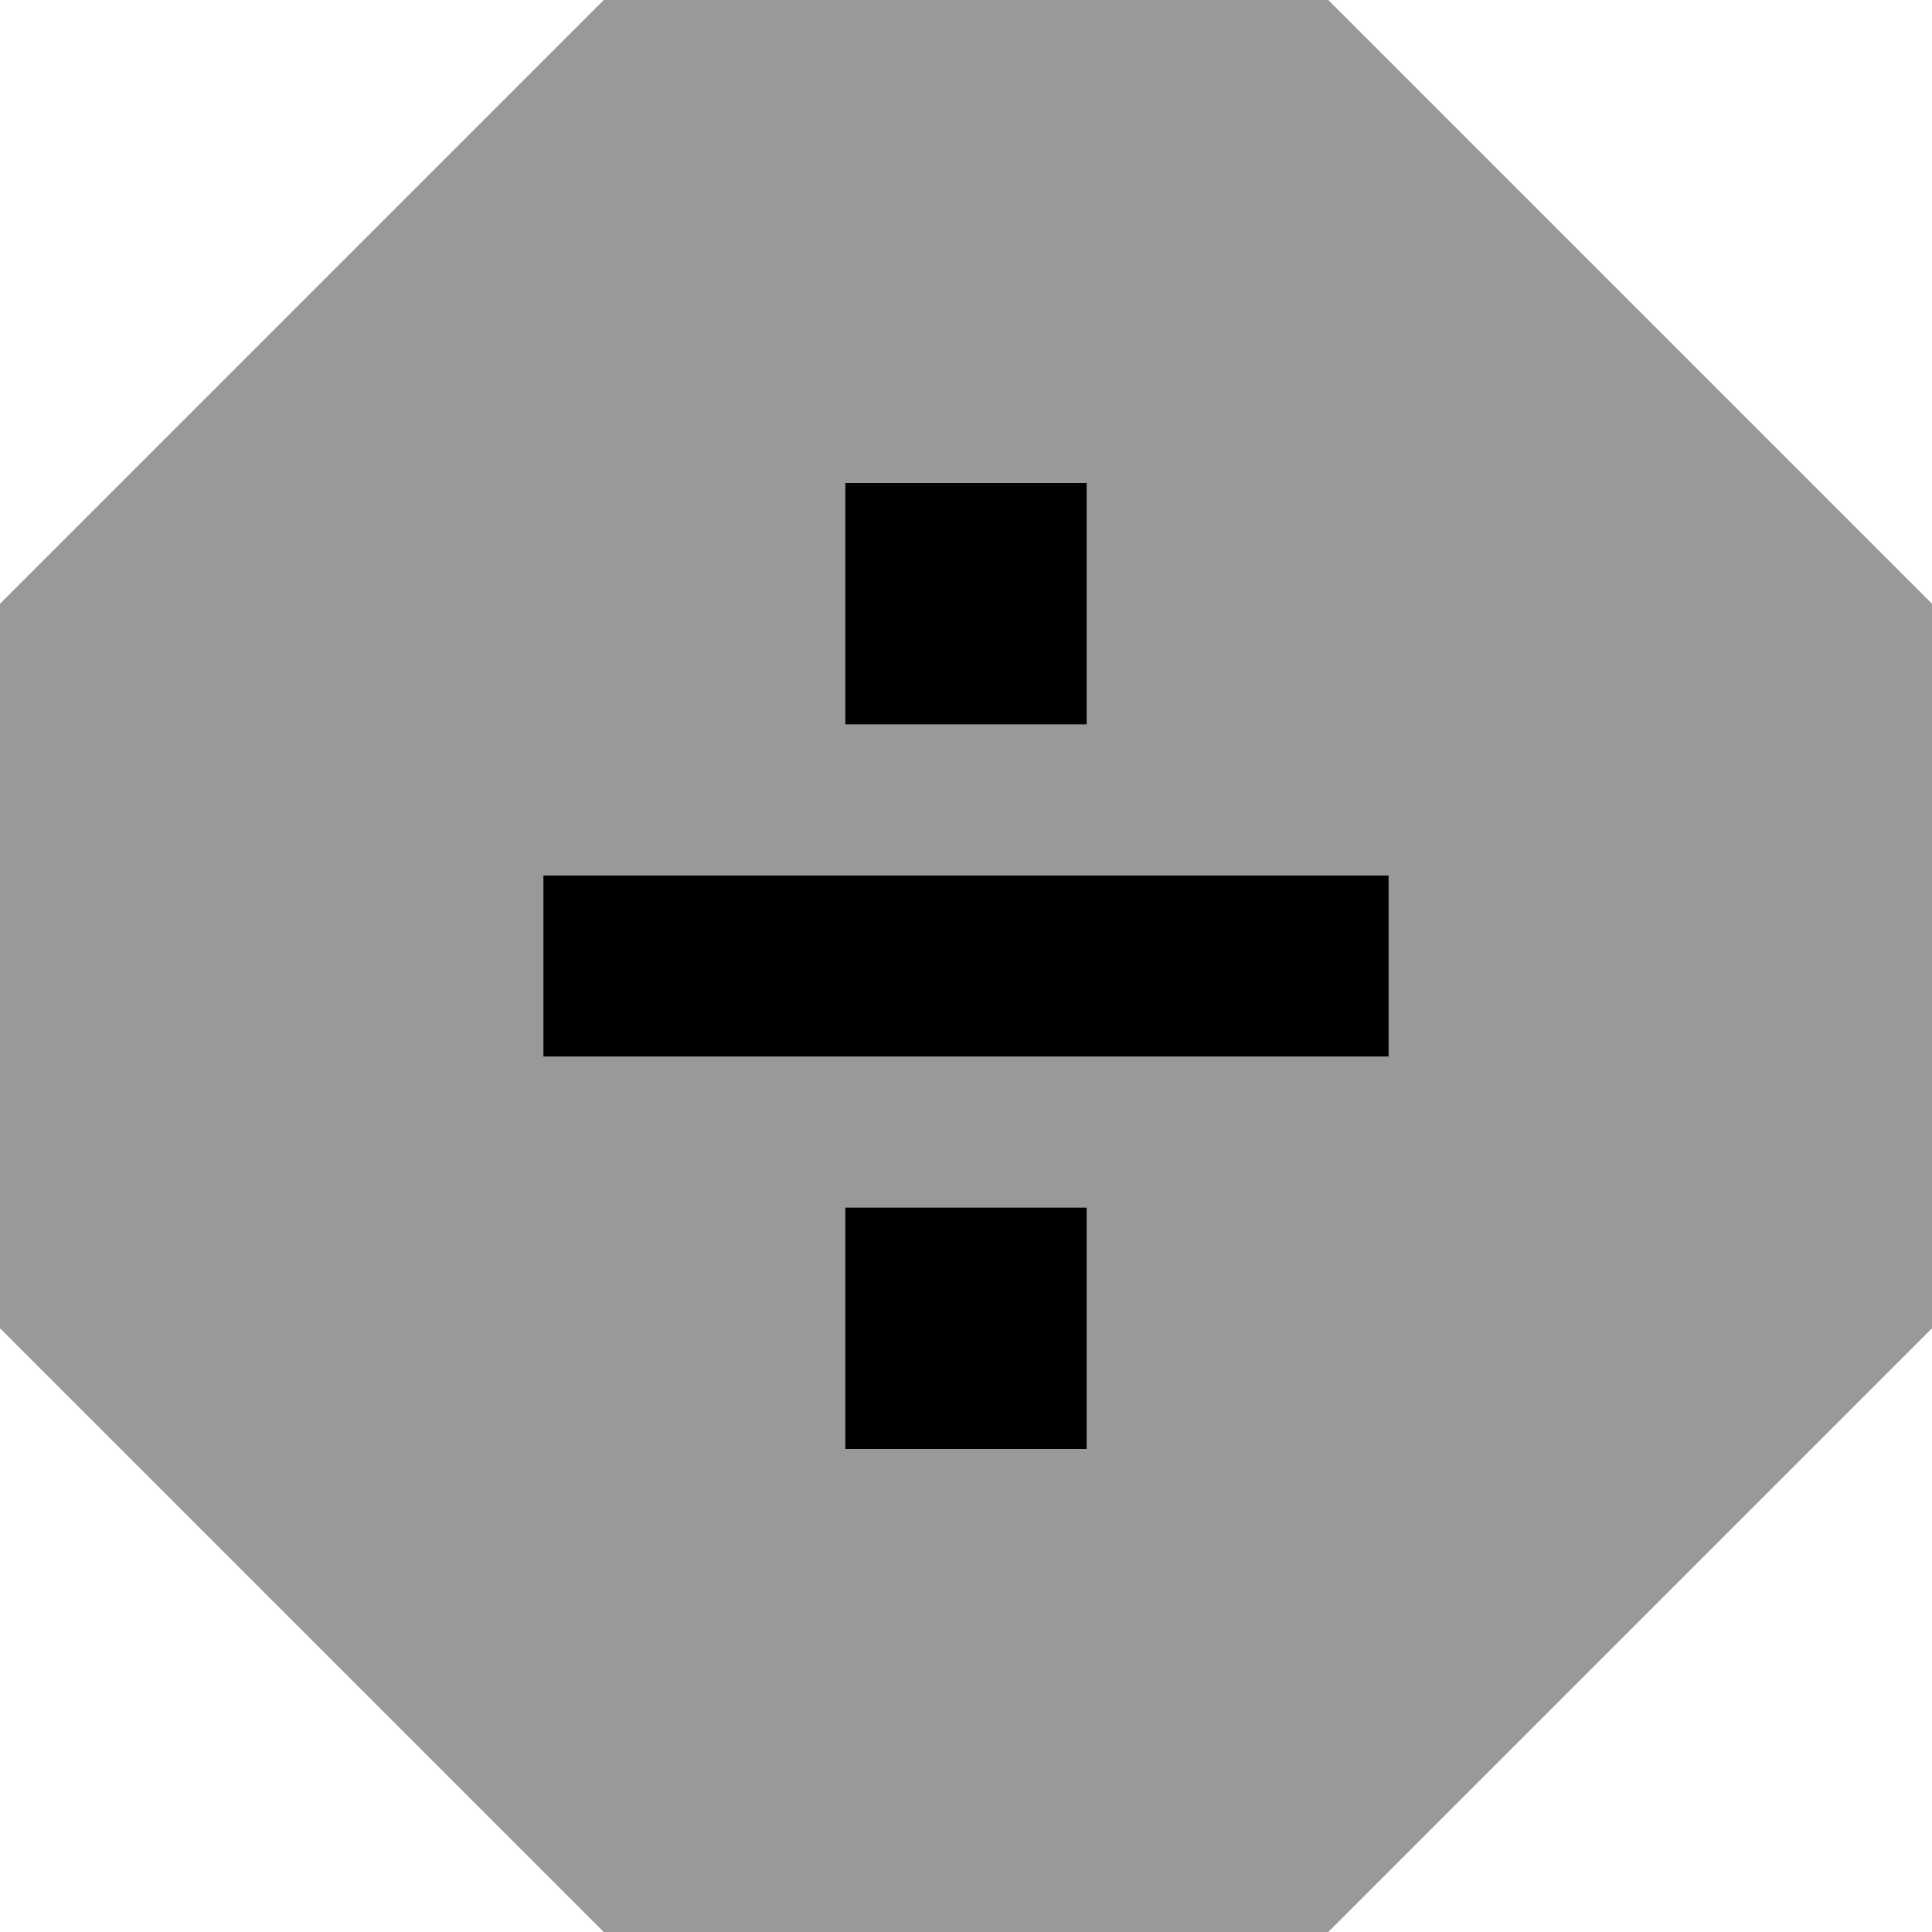 <svg xmlns="http://www.w3.org/2000/svg" viewBox="0 0 512 512"><!--! Font Awesome Pro 7.0.0 by @fontawesome - https://fontawesome.com License - https://fontawesome.com/license (Commercial License) Copyright 2025 Fonticons, Inc. --><path style="fill:currentColor;opacity:.4" d="M0 160L0 352 160 512 352 512 512 352 512 160 352 0 160 0 0 160zm144 72l224 0 0 48-224 0 0-48zm80-104l64 0 0 64-64 0 0-64zm0 192l64 0 0 64-64 0 0-64z"/><path style="fill:currentColor;opacity:1" d="M224 128l64 0 0 64-64 0 0-64zM144 232l224 0 0 48-224 0 0-48zm144 88l0 64-64 0 0-64 64 0z"/></svg>